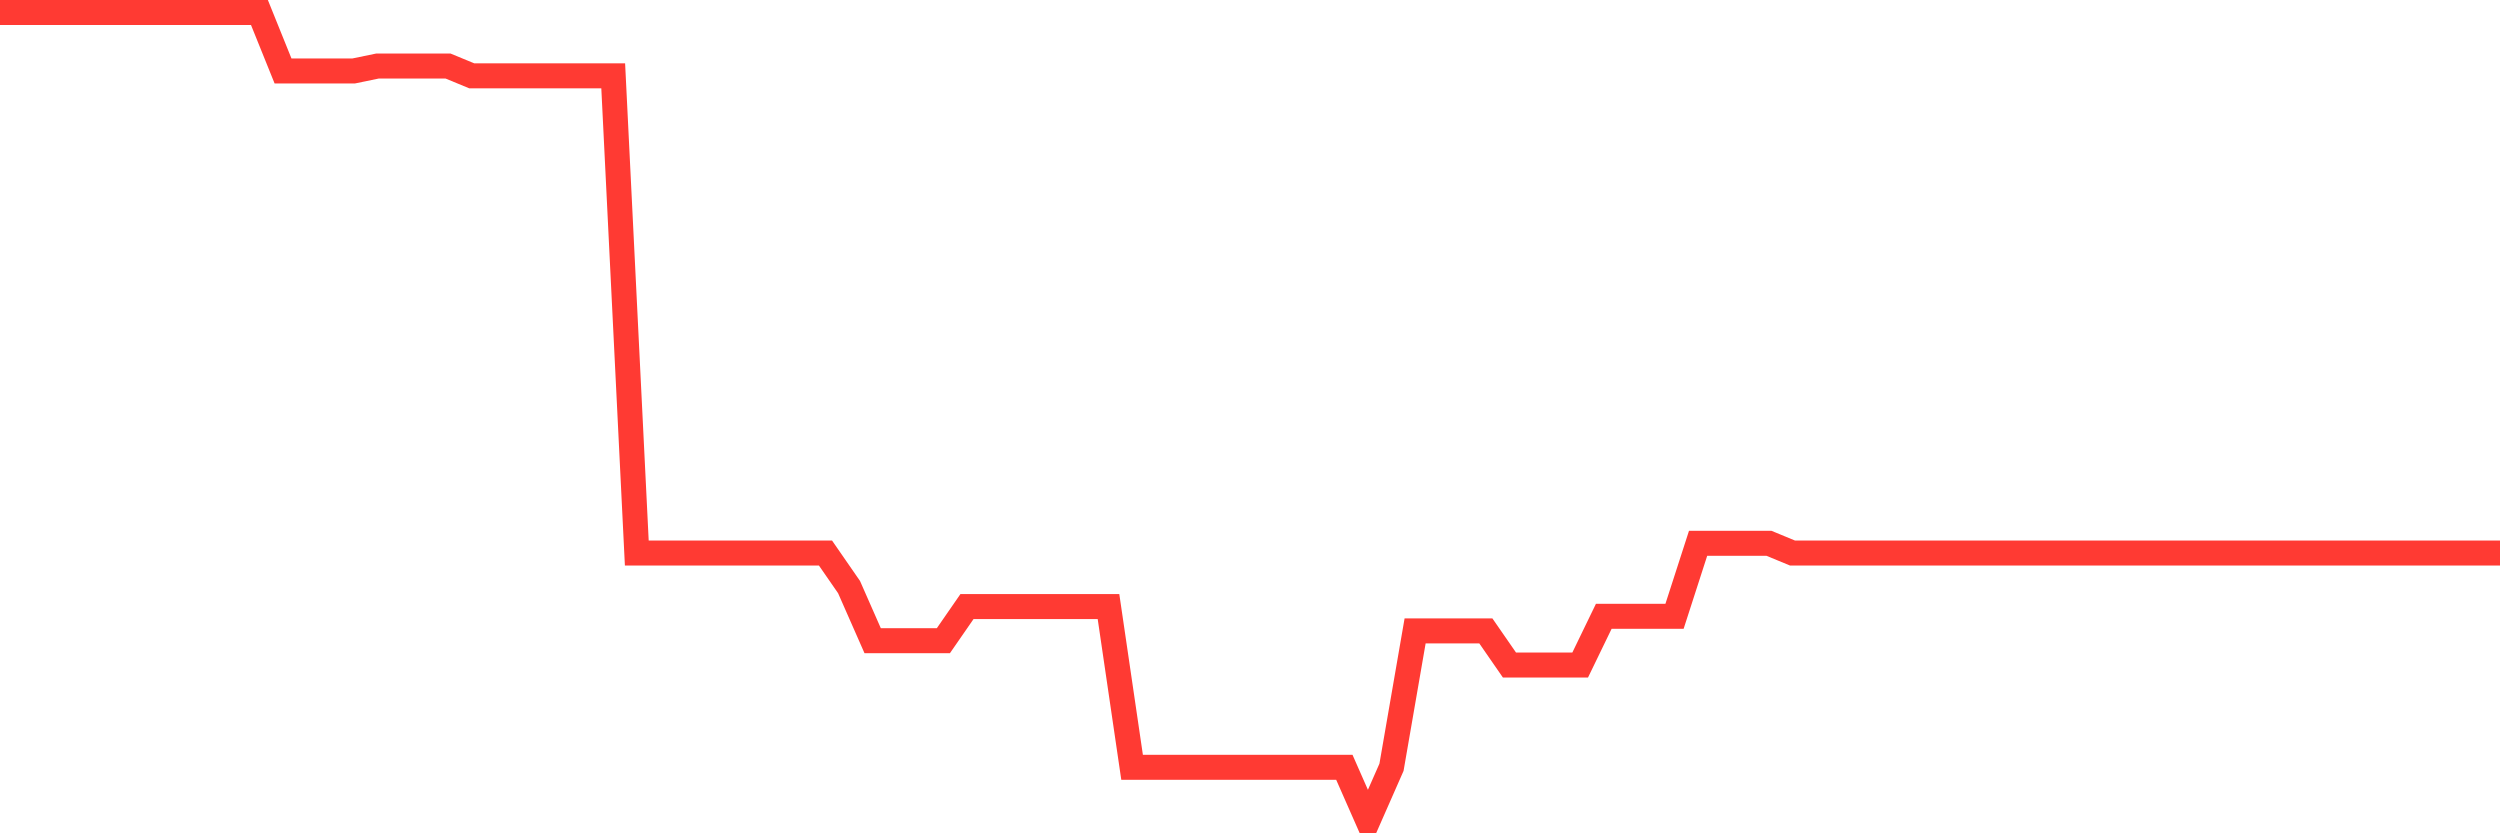 <svg
  xmlns="http://www.w3.org/2000/svg"
  xmlns:xlink="http://www.w3.org/1999/xlink"
  width="120"
  height="40"
  viewBox="0 0 120 40"
  preserveAspectRatio="none"
>
  <polyline
    points="0,0.6 1.132,0.6 2.264,0.6 3.396,0.6 4.528,0.6 5.66,0.6 6.792,0.6 7.925,0.6 9.057,0.6 10.189,0.6 11.321,0.6 12.453,0.6 13.585,3.405 14.717,3.405 15.849,3.405 16.981,3.405 18.113,3.171 19.245,3.171 20.377,3.171 21.509,3.171 22.642,3.639 23.774,3.639 24.906,3.639 26.038,3.639 27.17,3.639 28.302,3.639 29.434,3.639 30.566,26.545 31.698,26.545 32.83,26.545 33.962,26.545 35.094,26.545 36.226,26.545 37.358,26.545 38.491,26.545 39.623,26.545 40.755,28.181 41.887,30.752 43.019,30.752 44.151,30.752 45.283,30.752 46.415,29.116 47.547,29.116 48.679,29.116 49.811,29.116 50.943,29.116 52.075,29.116 53.208,29.116 54.34,36.829 55.472,36.829 56.604,36.829 57.736,36.829 58.868,36.829 60,36.829 61.132,36.829 62.264,36.829 63.396,36.829 64.528,36.829 65.66,39.4 66.792,36.829 67.925,30.284 69.057,30.284 70.189,30.284 71.321,30.284 72.453,31.92 73.585,31.92 74.717,31.92 75.849,31.92 76.981,29.583 78.113,29.583 79.245,29.583 80.377,29.583 81.509,26.077 82.642,26.077 83.774,26.077 84.906,26.077 86.038,26.545 87.17,26.545 88.302,26.545 89.434,26.545 90.566,26.545 91.698,26.545 92.83,26.545 93.962,26.545 95.094,26.545 96.226,26.545 97.358,26.545 98.491,26.545 99.623,26.545 100.755,26.545 101.887,26.545 103.019,26.545 104.151,26.545 105.283,26.545 106.415,26.545 107.547,26.545 108.679,26.545 109.811,26.545 110.943,26.545 112.075,26.545 113.208,26.545 114.34,26.545 115.472,26.545 116.604,26.545 117.736,26.545 118.868,26.545 120,26.545"
    fill="none"
    stroke="#ff3a33"
    stroke-width="1.2"
  >
  </polyline>
</svg>